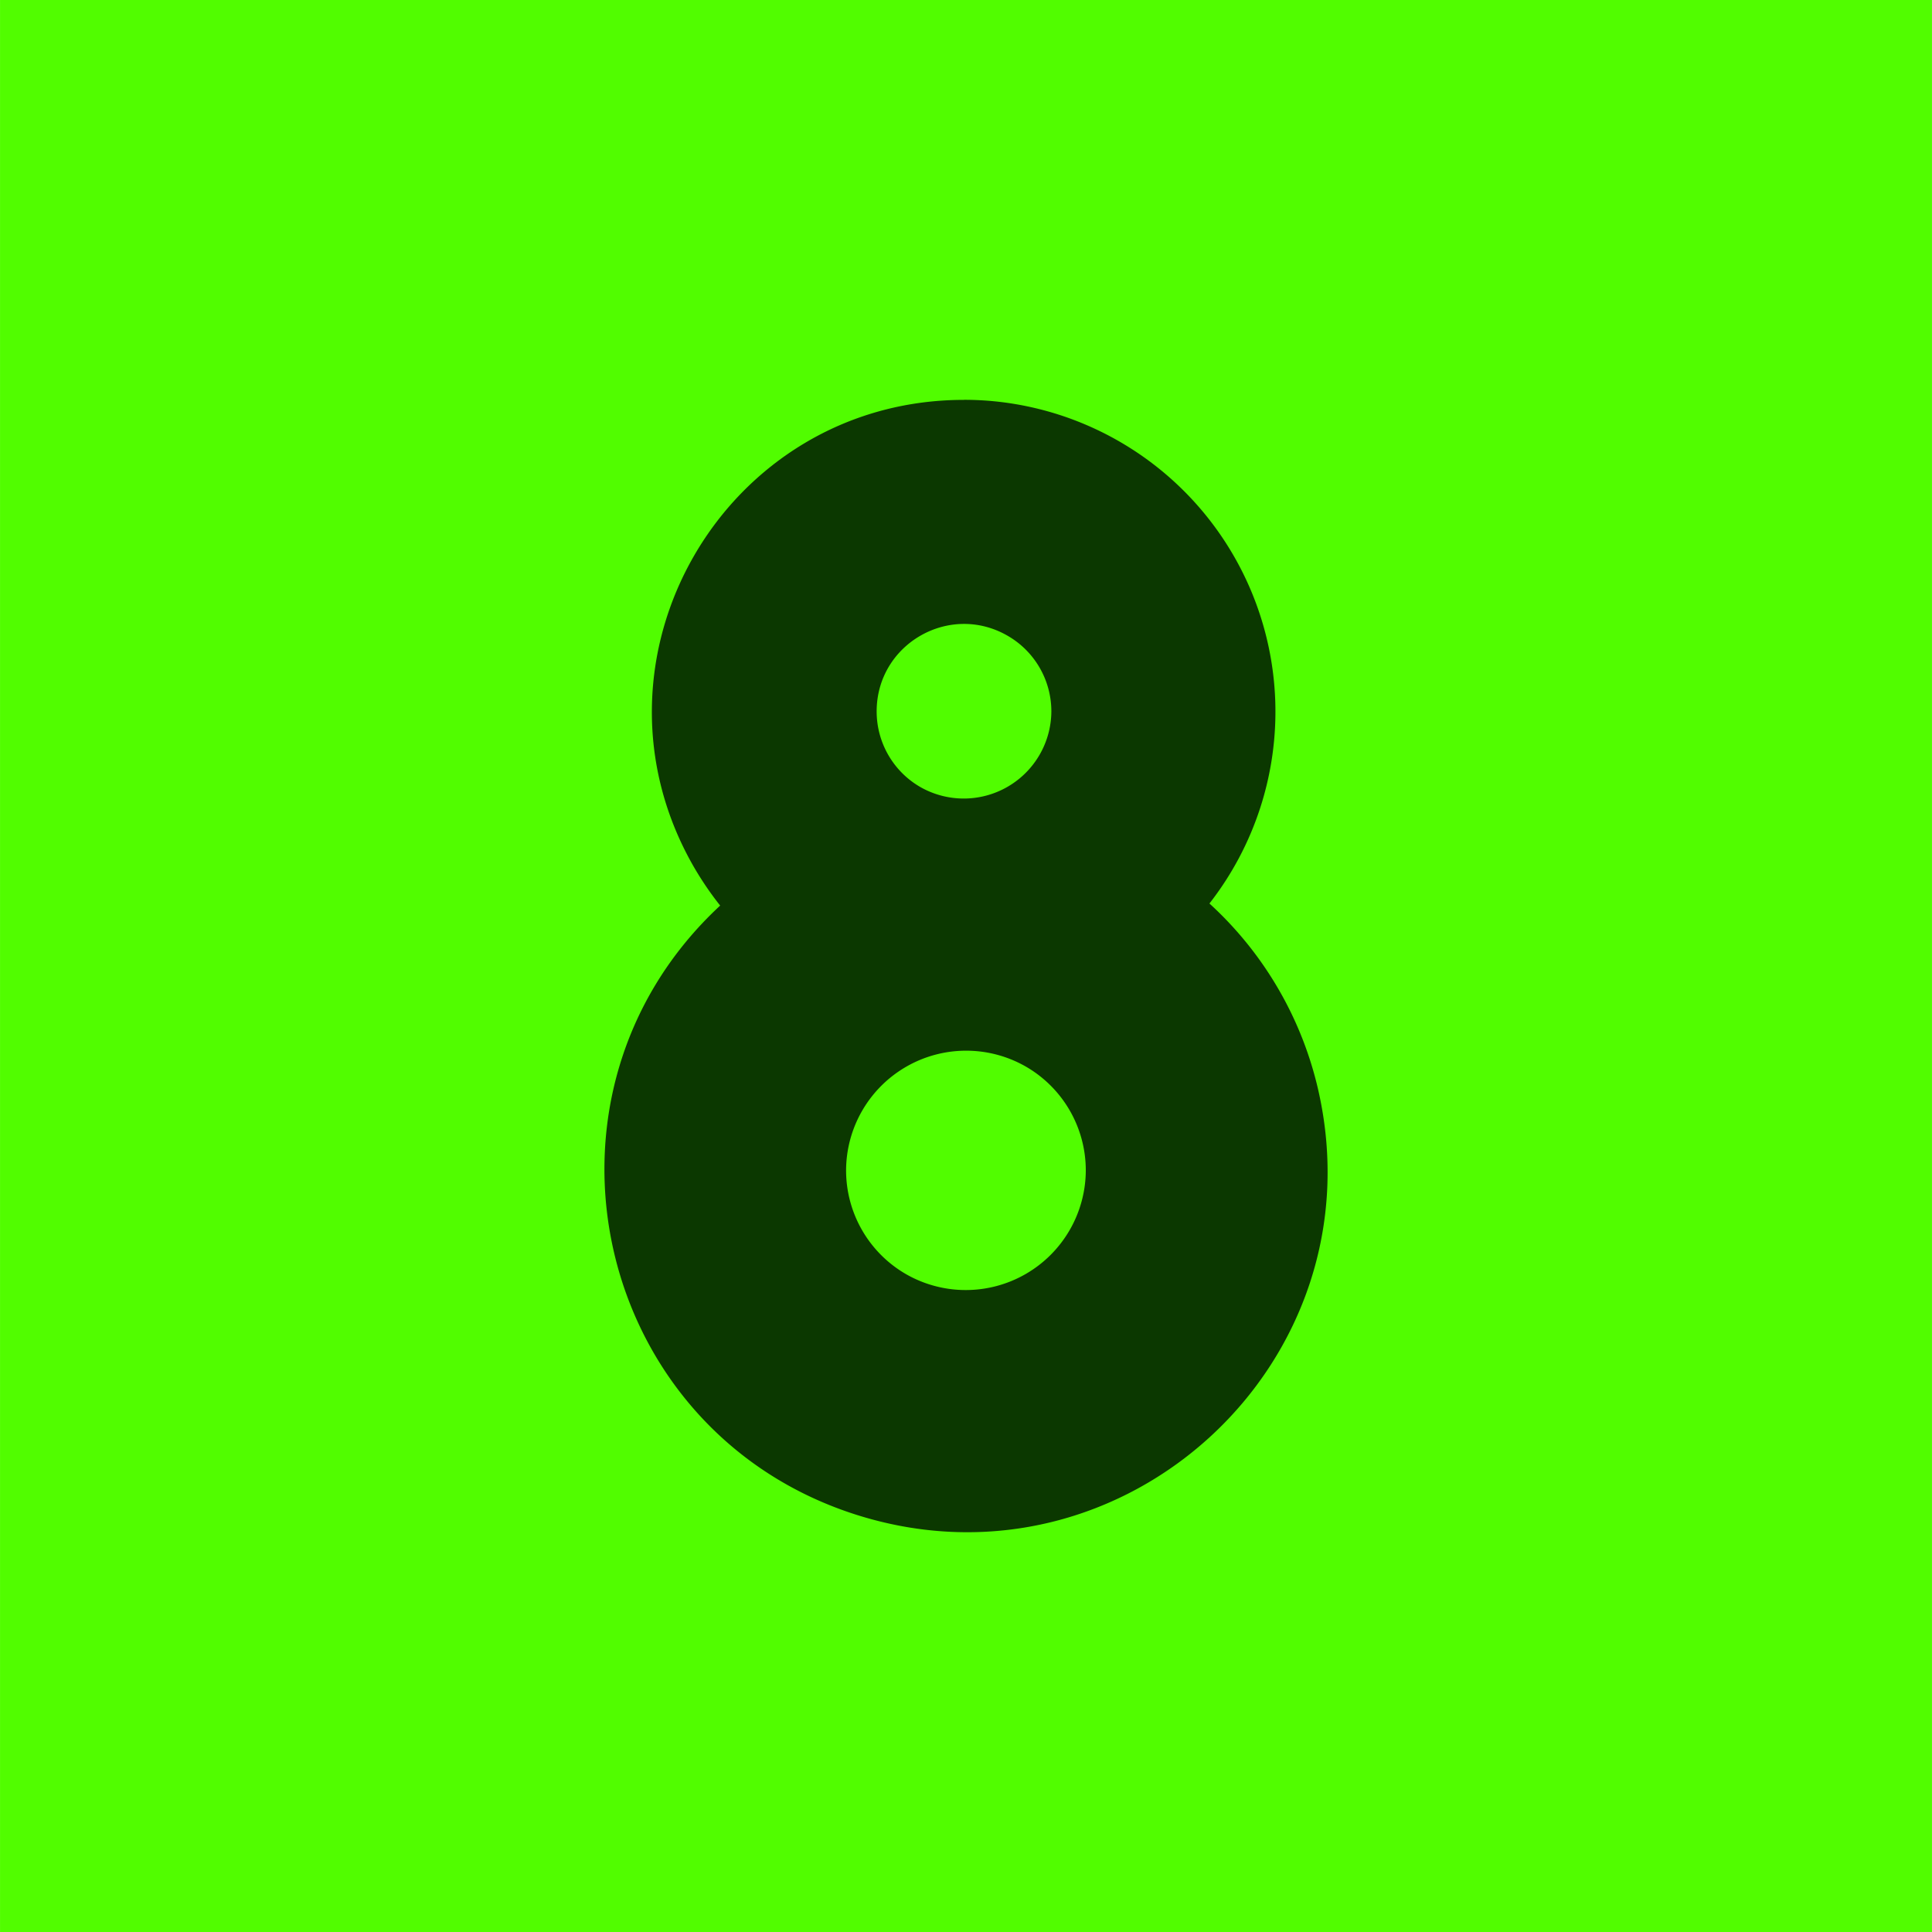 <svg xmlns="http://www.w3.org/2000/svg" width="192" height="192"><path d="M2 2h28v28H2z" transform-origin="16px 16px" stroke-width="0" stroke="#fff" fill="#51fd00" transform="matrix(6.857 0 0 6.857 80 80)"/><path d="M11.029-2.467c-3.476-.001-5.65 3.762-3.913 6.773.113.194.239.38.379.556-2.955 2.742-1.834 7.655 2.018 8.843s7.546-2.238 6.65-6.169a5.24 5.24 0 0 0-1.577-2.704 4.52 4.52 0 0 0-2.923-7.255c-.21-.03-.422-.045-.634-.045M9.763 2.048c0-.975 1.055-1.584 1.899-1.096.392.226.633.644.633 1.096a1.27 1.27 0 0 1-1.899 1.096c-.392-.226-.633-.644-.633-1.096M9.32 8.7a1.74 1.74 0 0 1 2.606-1.504c.537.31.868.883.868 1.504a1.74 1.74 0 0 1-2.605 1.504c-.538-.31-.869-.884-.869-1.504" fill="#0b3800" transform="matrix(6.857 0 0 6.857 113.888 150.368)" transform-origin="16px 16px"/></svg>